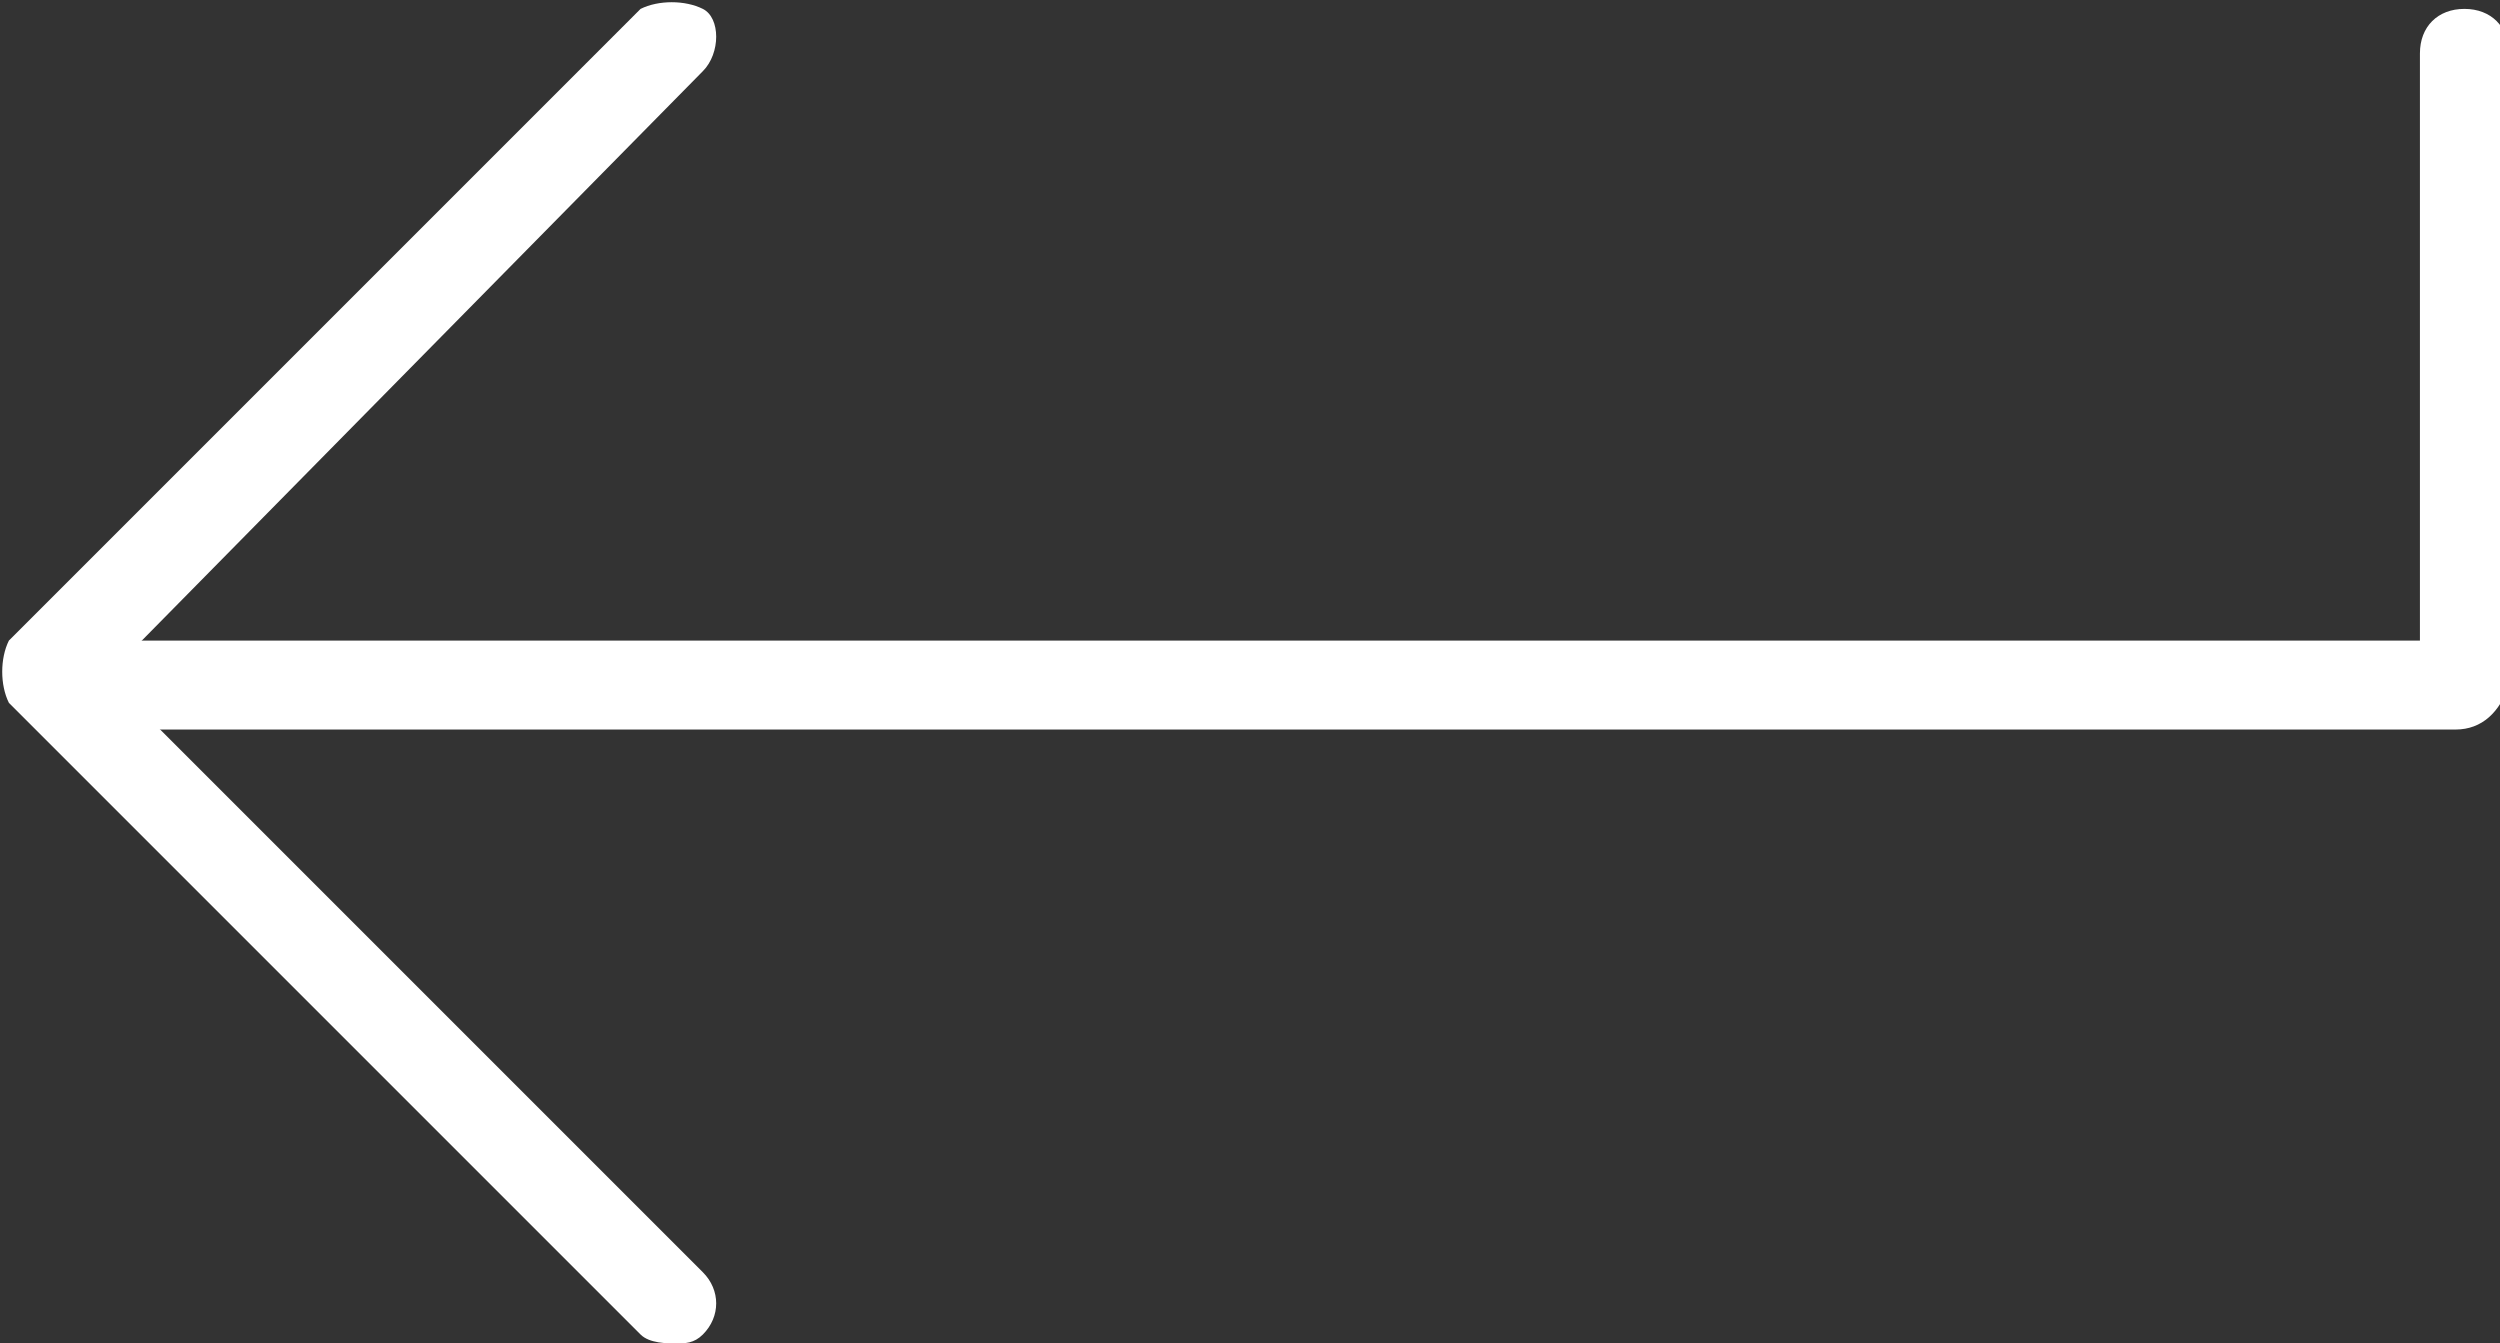 <?xml version="1.0" encoding="utf-8"?>
<!-- Generator: Adobe Illustrator 24.2.1, SVG Export Plug-In . SVG Version: 6.00 Build 0)  -->
<svg version="1.1" id="Layer_1" xmlns="http://www.w3.org/2000/svg" xmlns:xlink="http://www.w3.org/1999/xlink" x="0px" y="0px"
	 viewBox="0 0 28.1 15.1" style="enable-background:new 0 0 28.1 15.1;" xml:space="preserve">
<rect x="0" y="0" width="28.1" height="15.1" fill="#333333" stroke="none"/>
<style type="text/css">
	.st0{fill:#FFFFFF;}
</style>
<desc>Created with Sketch.</desc>
<g id="Login">
	<g id="Group-3" transform="translate(-960, -540)">
		<g transform="translate(960, 540)">
			<g id="Path-2">
				<path class="st0" d="M7.6,15.1c-0.1,0-0.3,0-0.4-0.1L0.1,7.9C0,7.7,0,7.4,0.1,7.2l7.1-7.1C7.4,0,7.7,0,7.9,0.1s0.2,0.5,0,0.7
					L1.2,7.6l6.7,6.7c0.2,0.2,0.2,0.5,0,0.7C7.8,15.1,7.7,15.1,7.6,15.1z"/>
			</g>
			<g id="Path-3">
				<path class="st0" d="M27.6,8.2H1.6C1.3,8.2,1.1,8,1.1,7.7s0.2-0.5,0.5-0.5h25.6V0.6c0-0.3,0.2-0.5,0.5-0.5s0.5,0.2,0.5,0.5v7.1
					C28.1,8,27.9,8.2,27.6,8.2z"/>
			</g>
		</g>
	</g>
</g>
</svg>
